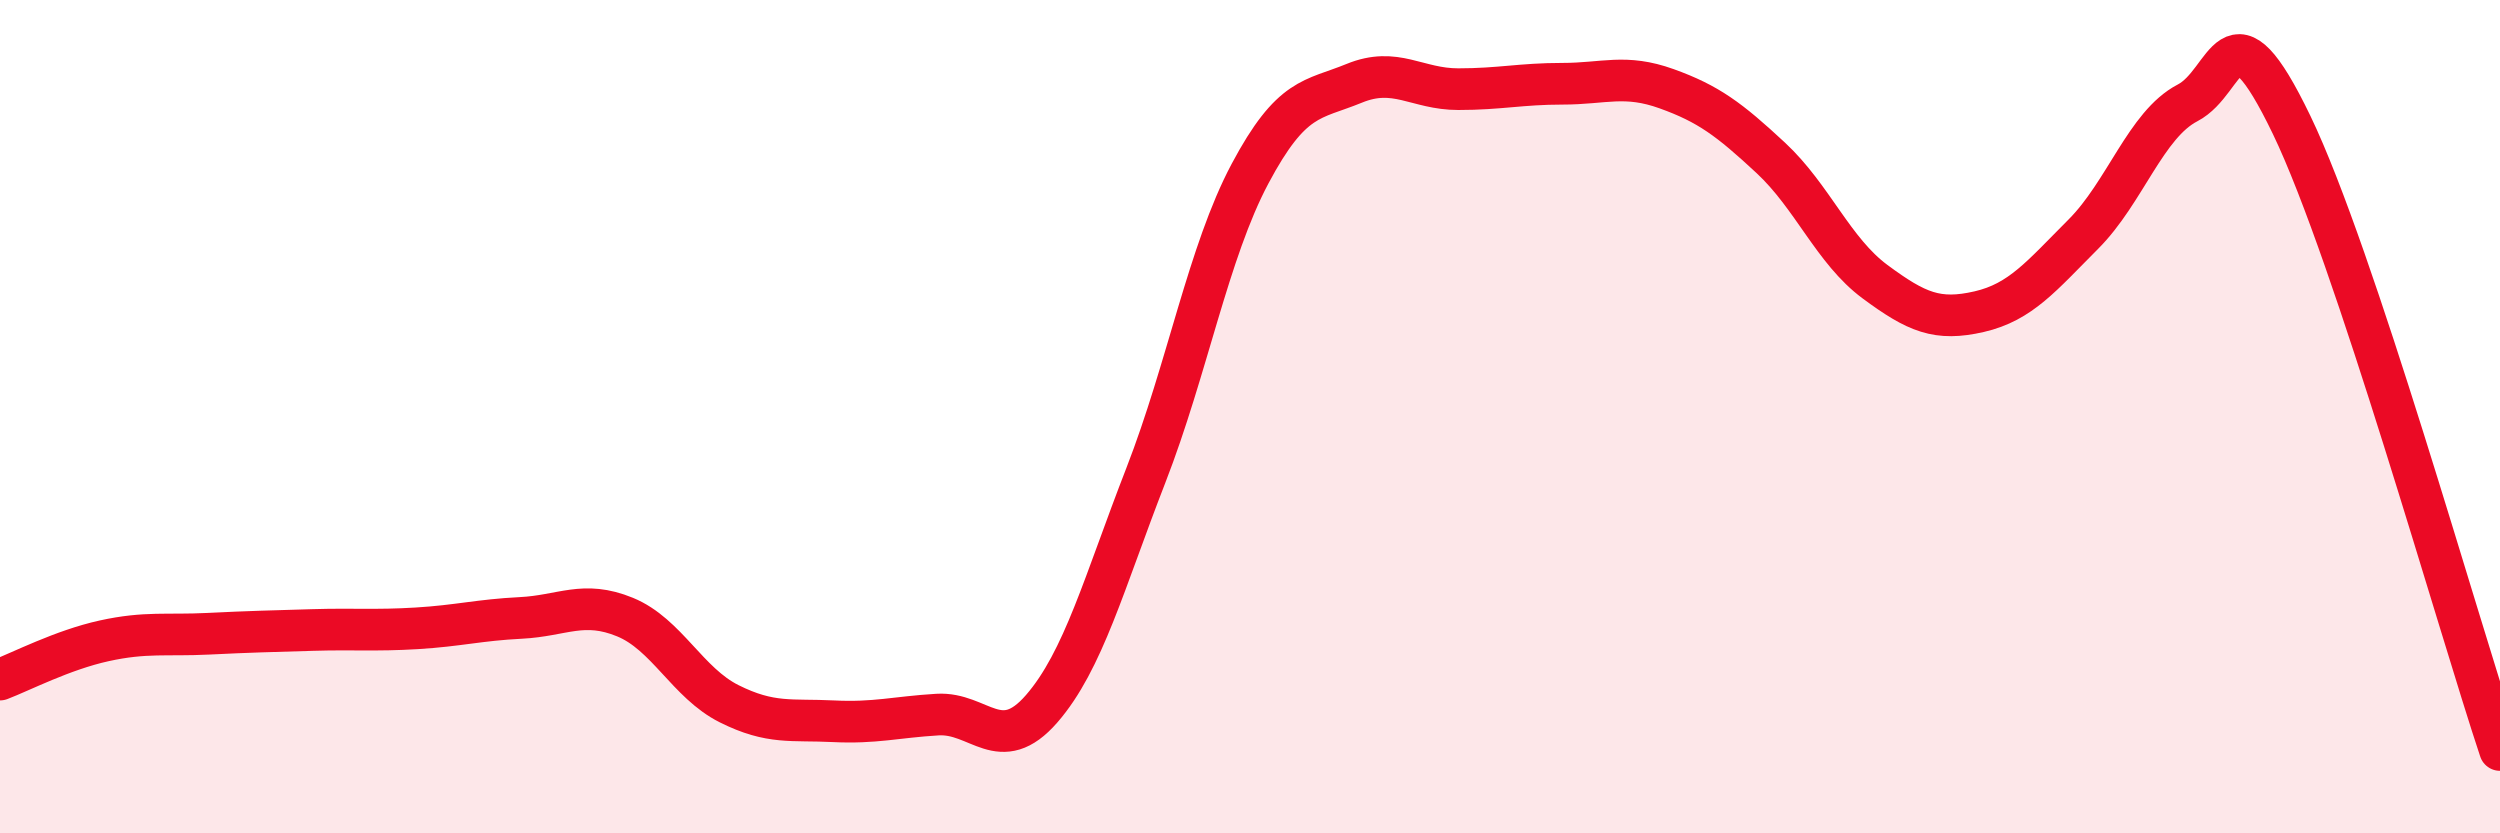 
    <svg width="60" height="20" viewBox="0 0 60 20" xmlns="http://www.w3.org/2000/svg">
      <path
        d="M 0,16.31 C 0.5,16.12 1.5,15.6 2.5,15.38 C 3.5,15.16 4,15.26 5,15.21 C 6,15.16 6.5,15.15 7.5,15.12 C 8.5,15.09 9,15.14 10,15.08 C 11,15.02 11.5,14.88 12.5,14.83 C 13.5,14.78 14,14.4 15,14.81 C 16,15.22 16.5,16.39 17.5,16.89 C 18.5,17.39 19,17.26 20,17.31 C 21,17.36 21.5,17.21 22.5,17.15 C 23.5,17.09 24,18.16 25,17.01 C 26,15.86 26.5,13.98 27.5,11.41 C 28.5,8.84 29,6.05 30,4.17 C 31,2.29 31.5,2.41 32.5,2 C 33.5,1.59 34,2.14 35,2.14 C 36,2.14 36.5,2.01 37.5,2.01 C 38.5,2.01 39,1.77 40,2.13 C 41,2.49 41.5,2.86 42.5,3.79 C 43.5,4.72 44,6.02 45,6.76 C 46,7.5 46.5,7.71 47.5,7.48 C 48.5,7.25 49,6.62 50,5.62 C 51,4.62 51.5,2.99 52.5,2.47 C 53.5,1.95 53.5,-0.11 55,3 C 56.5,6.11 59,15 60,18L60 20L0 20Z"
        fill="#EB0A25"
        opacity="0.1"
        stroke-linecap="round"
        stroke-linejoin="round"
      />
      <path
        d="M 0,16.31 C 0.5,16.12 1.5,15.6 2.5,15.38 C 3.5,15.16 4,15.26 5,15.21 C 6,15.16 6.5,15.15 7.5,15.12 C 8.5,15.09 9,15.14 10,15.08 C 11,15.02 11.5,14.88 12.5,14.83 C 13.5,14.78 14,14.4 15,14.81 C 16,15.22 16.5,16.39 17.5,16.89 C 18.5,17.39 19,17.26 20,17.31 C 21,17.36 21.5,17.21 22.5,17.15 C 23.5,17.09 24,18.16 25,17.01 C 26,15.86 26.5,13.98 27.5,11.41 C 28.5,8.84 29,6.05 30,4.17 C 31,2.29 31.5,2.41 32.5,2 C 33.5,1.59 34,2.14 35,2.14 C 36,2.14 36.5,2.01 37.5,2.01 C 38.5,2.01 39,1.77 40,2.13 C 41,2.49 41.5,2.86 42.5,3.79 C 43.5,4.72 44,6.02 45,6.76 C 46,7.5 46.5,7.71 47.5,7.48 C 48.5,7.25 49,6.62 50,5.62 C 51,4.62 51.5,2.99 52.5,2.47 C 53.5,1.95 53.5,-0.11 55,3 C 56.5,6.11 59,15 60,18"
        stroke="#EB0A25"
        stroke-width="1"
        fill="none"
        stroke-linecap="round"
        stroke-linejoin="round"
      />
    </svg>
  